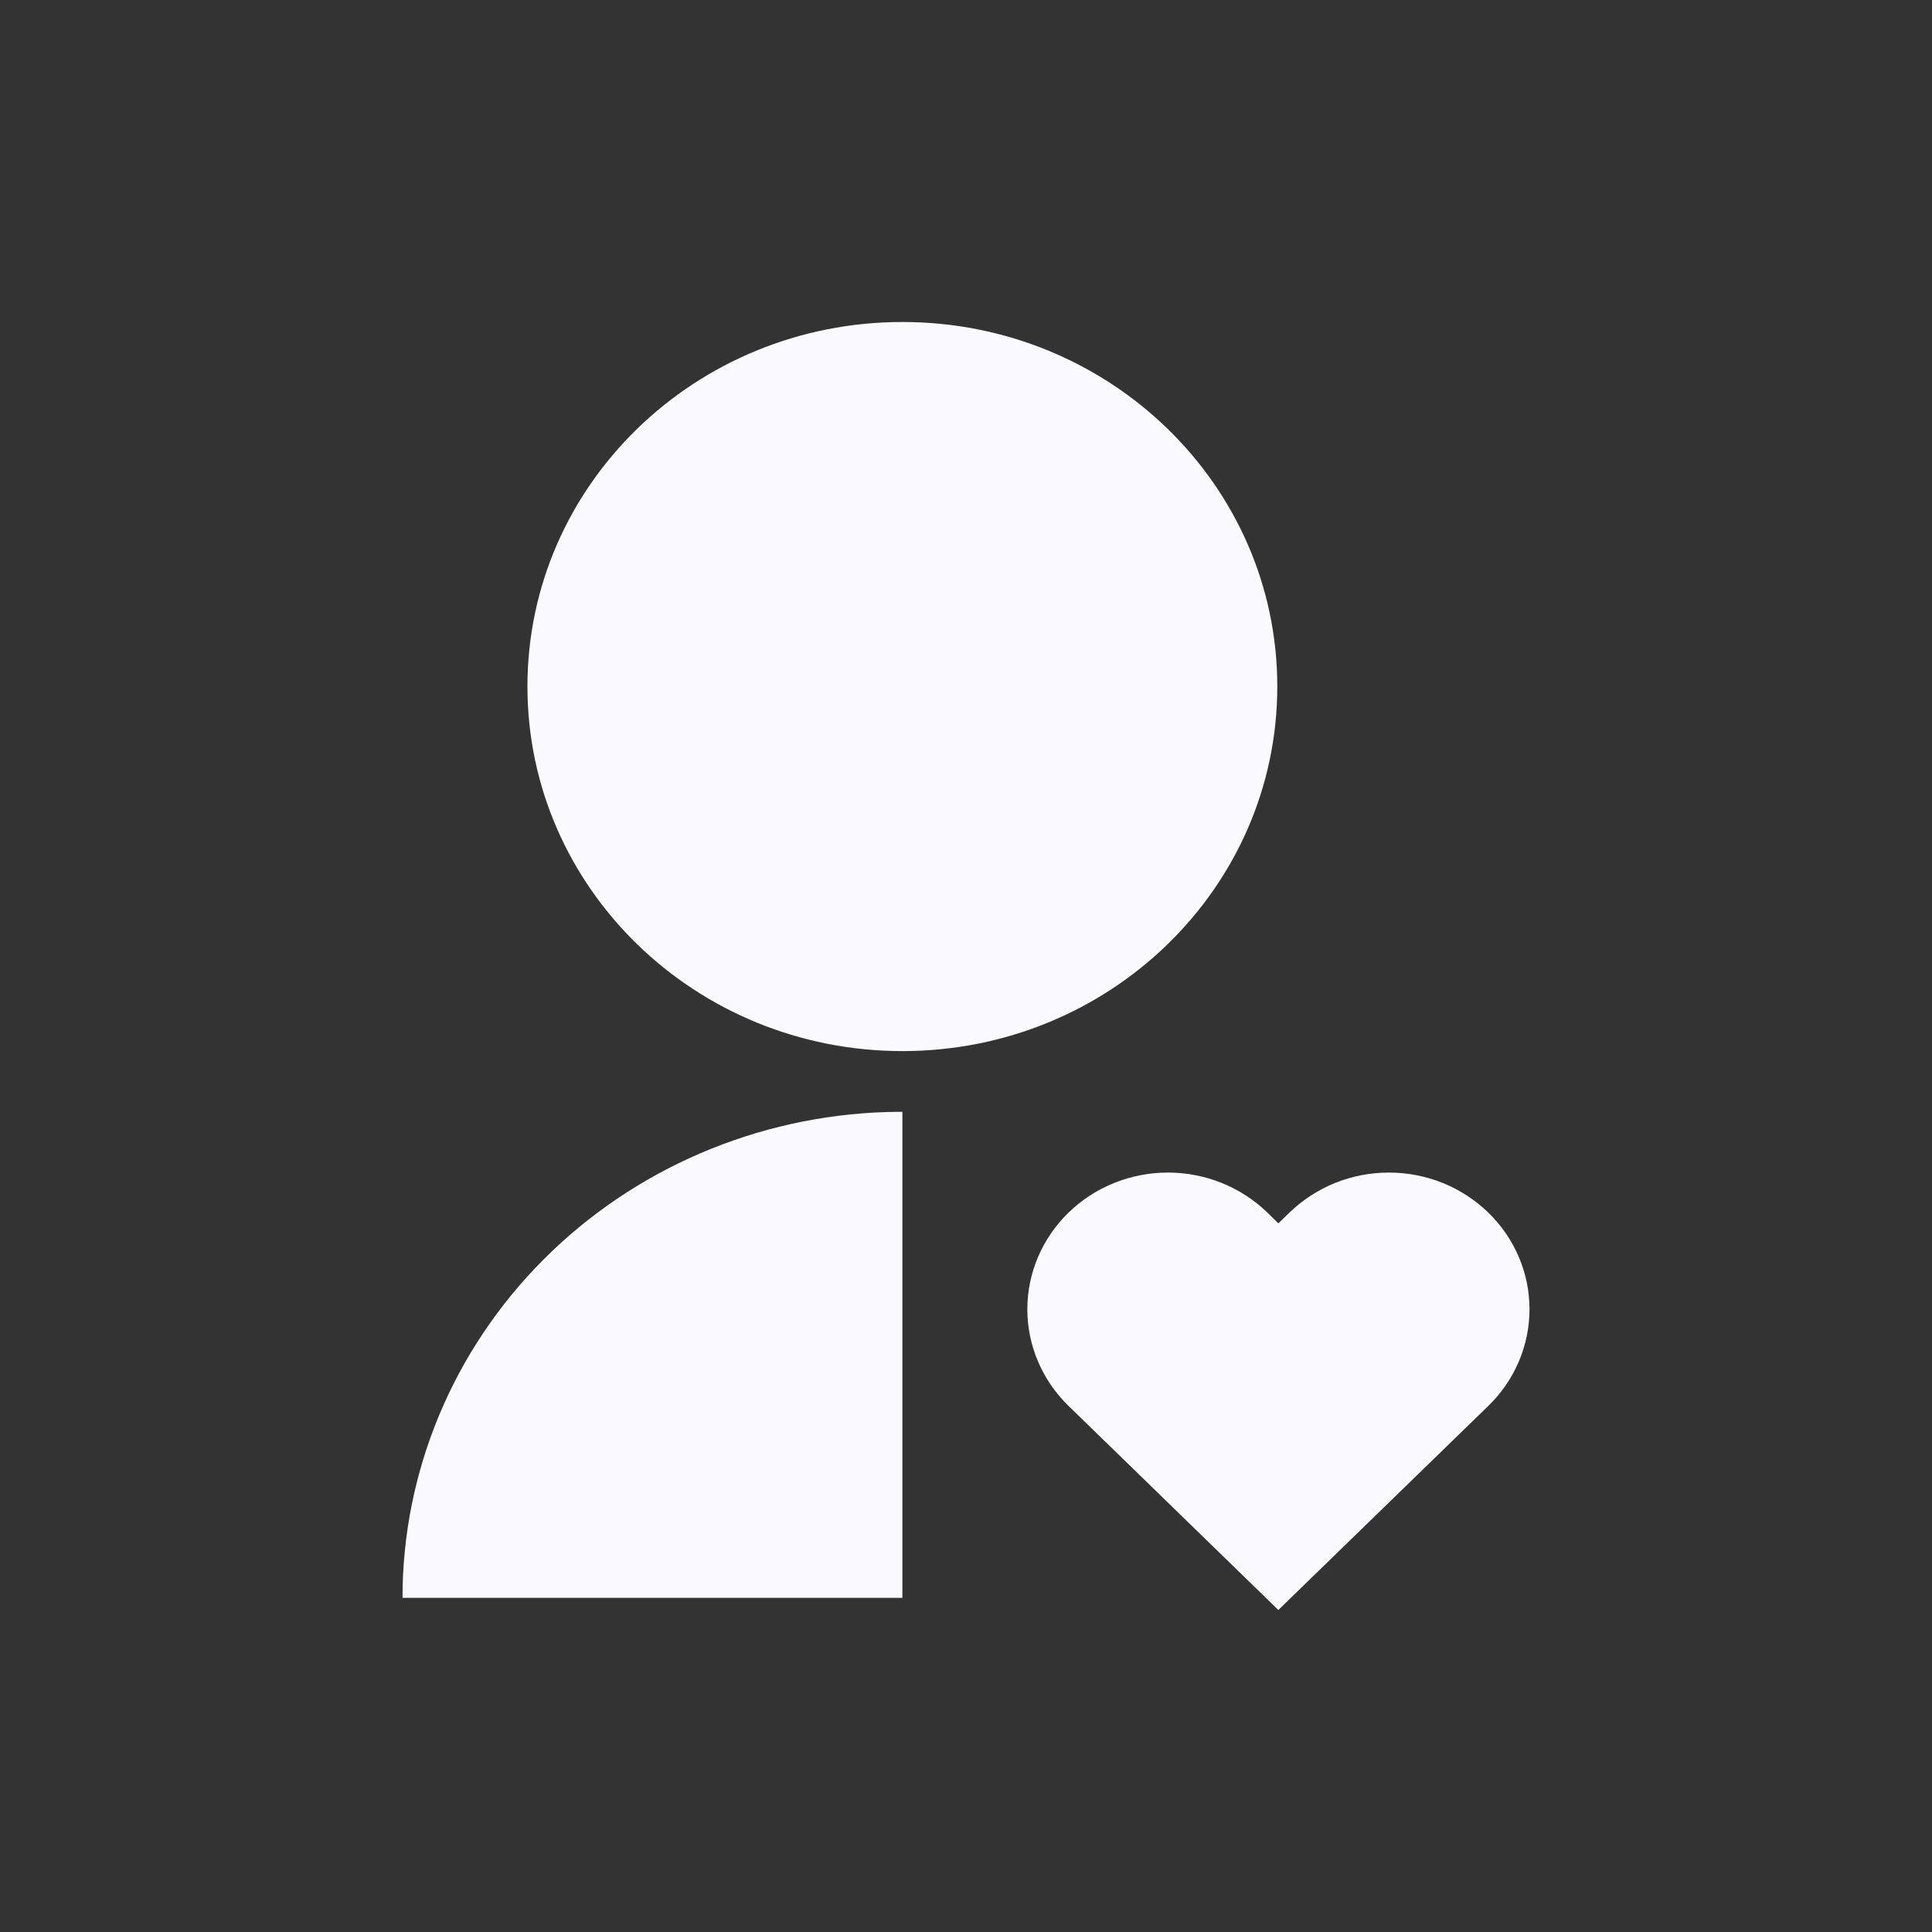 <svg width="24" height="24" viewBox="0 0 24 24" fill="none" xmlns="http://www.w3.org/2000/svg">
<rect x="0" y="0" width="24" height="24" fill="#333333" stroke="none"/>
<path d="M15.744 15.063L15.88 15.197L16.018 15.063C16.181 14.906 16.373 14.781 16.585 14.695C16.797 14.61 17.024 14.566 17.253 14.566C17.483 14.566 17.71 14.61 17.922 14.695C18.134 14.781 18.326 14.906 18.488 15.063C18.651 15.221 18.779 15.408 18.867 15.614C18.955 15.82 19 16.041 19 16.264C19 16.487 18.955 16.708 18.867 16.914C18.779 17.12 18.651 17.307 18.488 17.465L15.88 20L13.274 17.465C12.946 17.146 12.762 16.715 12.762 16.264C12.762 15.814 12.946 15.382 13.274 15.063C13.601 14.745 14.046 14.566 14.509 14.566C14.972 14.566 15.416 14.745 15.744 15.063ZM11.21 13.811V19.849H5C5 18.28 5.628 16.773 6.751 15.647C7.874 14.521 9.403 13.863 11.016 13.814L11.21 13.811ZM11.21 4C13.783 4 15.867 6.026 15.867 8.528C15.867 11.03 13.783 13.057 11.21 13.057C8.637 13.057 6.552 11.03 6.552 8.528C6.552 6.026 8.637 4 11.21 4Z" fill="#F9F9FF"/>
</svg>

